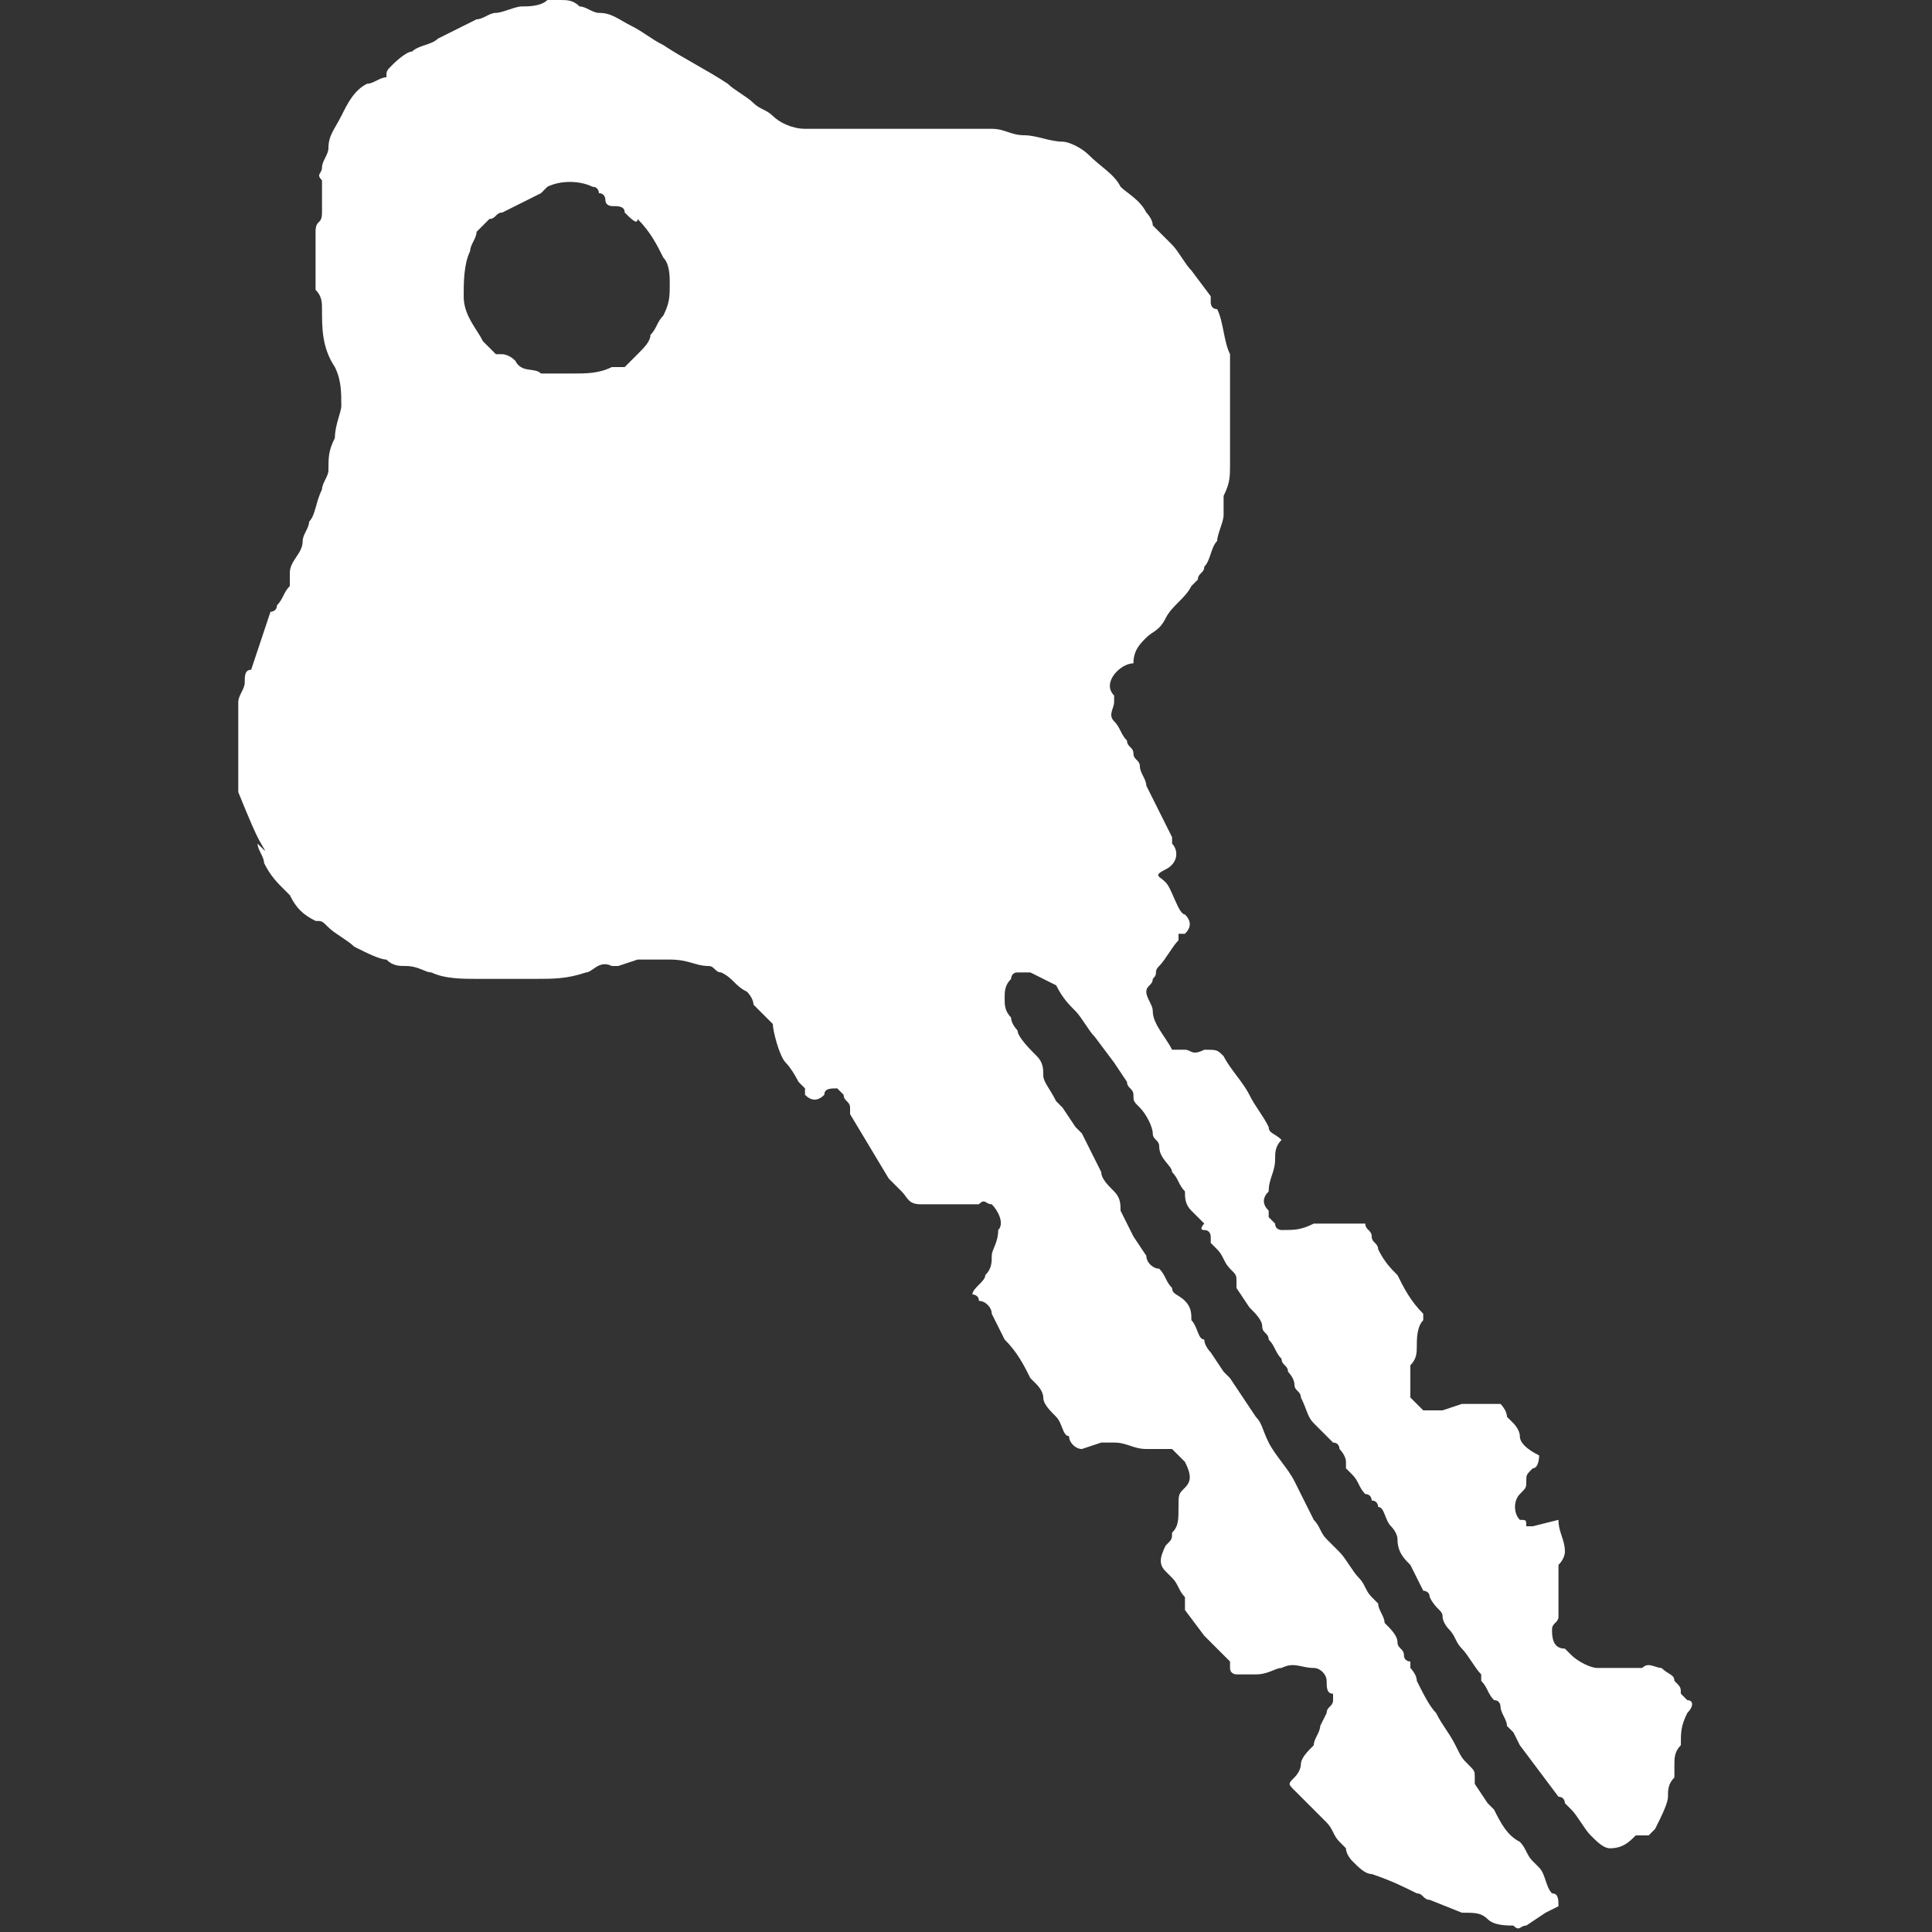 <?xml version="1.0" encoding="utf-8"?>
<!-- Generator: Adobe Illustrator 21.1.0, SVG Export Plug-In . SVG Version: 6.00 Build 0)  -->
<svg version="1.1" id="レイヤー_1" xmlns="http://www.w3.org/2000/svg" xmlns:xlink="http://www.w3.org/1999/xlink" x="0px"
	 y="0px" viewBox="0 0 30 30" style="enable-background:new 0 0 30 30;" xml:space="preserve">
<rect x="0" y="0" width="30" height="30" fill="#333333" stroke="none"/>
<style type="text/css">
	.st0{clip-path:url(#SVGID_2_);}
	.st1{fill-rule:evenodd;clip-rule:evenodd;fill:#333333;}
	.st2{clip-path:url(#SVGID_4_);}
	.st3{fill-rule:evenodd;clip-rule:evenodd;fill:#FFFFFF;}
	.st4{clip-path:url(#SVGID_6_);}
	.st5{clip-path:url(#SVGID_8_);}
	.st6{clip-path:url(#SVGID_10_);}
	.st7{fill-rule:evenodd;clip-rule:evenodd;fill:#01597A;}
	.st8{clip-path:url(#SVGID_12_);}
	.st9{fill-rule:evenodd;clip-rule:evenodd;fill:#AF1F24;}
	.st10{fill:#086B89;}
	.st11{fill:#4CB1C8;}
	.st12{fill:#FFFFFF;}
	.st13{fill:#333333;}
	.st14{fill:#AF1F24;}
	.st15{clip-path:url(#SVGID_14_);}
	.st16{clip-path:url(#SVGID_16_);}
	.st17{clip-path:url(#SVGID_18_);}
	.st18{fill-rule:evenodd;clip-rule:evenodd;fill:#4CB1C8;}
</style>
<path class="st12" d="M17.6,10.3c-0.2,0-0.5,0.3-0.3,0.5c0,0,0,0.1,0,0.1c0,0.1-0.1,0.2,0,0.3c0.1,0.1,0.1,0.2,0.2,0.3
	c0,0.1,0.1,0.1,0.1,0.2c0,0.1,0.1,0.1,0.1,0.2c0,0.1,0.1,0.2,0.1,0.3l0.1,0.2c0.1,0.2,0.2,0.4,0.3,0.6c0,0,0,0,0,0.1
	c0.1,0.1,0.1,0.3-0.1,0.4s-0.1,0.1,0,0.2c0.1,0.1,0.2,0.5,0.3,0.5c0.1,0.1,0.1,0.2,0,0.3c0,0,0,0-0.1,0c0,0,0,0.1,0,0.1
	c-0.1,0.1-0.2,0.3-0.3,0.4c-0.1,0.1,0,0.1-0.1,0.2c0,0.1-0.1,0.1-0.1,0.2c0,0.1,0.1,0.2,0.1,0.3c0,0.2,0.2,0.4,0.3,0.6
	c0,0,0.1,0,0.2,0s0.1,0.1,0.3,0l0,0c0.2,0,0.2,0,0.3,0.1c0.1,0.2,0.3,0.4,0.4,0.6c0.1,0.2,0.2,0.3,0.3,0.5c0,0.1,0.1,0.1,0.2,0.2
	c-0.1,0.1-0.1,0.2-0.1,0.3c0,0.2-0.1,0.3-0.1,0.5c-0.1,0.1-0.1,0.2,0,0.3c0,0,0,0.1,0,0.1s0,0,0.1,0.1c0,0,0,0,0,0
	c0,0.1,0.1,0.1,0.1,0.1c0.2,0,0.3,0,0.5-0.1l0.3,0l0.3,0c0.1,0,0.2,0,0.2,0l0,0c0,0.1,0.1,0.1,0.1,0.2c0,0.1,0.1,0.1,0.1,0.2
	c0.1,0.2,0.2,0.3,0.3,0.4c0.1,0.2,0.2,0.4,0.4,0.6c0,0,0,0.1,0,0.1c-0.1,0.1-0.1,0.3-0.1,0.4c0,0.1,0,0.2-0.1,0.3c0,0,0,0.1,0,0.1
	c0,0,0,0.1,0,0.2c0,0,0,0.1,0,0.1c0,0,0,0.1,0,0.1c0.1,0.1,0.1,0.1,0.2,0.2c0.1,0,0.2,0,0.3,0l0.3-0.1l0.5,0c0,0,0.1,0,0.1,0
	s0.1,0.1,0.1,0.2l0.1,0.1c0,0,0.1,0.1,0.1,0.2c0,0.1,0.1,0.2,0.3,0.3c0,0,0,0,0,0s0,0.2-0.1,0.2c-0.1,0.1-0.1,0.1-0.1,0.2
	c0,0.1,0,0.1-0.1,0.2c-0.1,0.1-0.1,0.3,0,0.4c0.1,0,0.1,0,0.1,0.1c0,0,0.1,0,0.1,0l0.4-0.1c0,0.2,0.1,0.3,0.1,0.5c0,0,0,0.1-0.1,0.2
	c0,0,0,0.1,0,0.1c0,0.1,0,0.1,0,0.2c0,0.1,0,0.3,0,0.4c0,0,0,0.1,0,0.1c0,0.1-0.1,0.1-0.1,0.2c0,0.1,0,0.3,0.2,0.3
	c0,0,0.1,0.1,0.1,0.1c0.1,0.1,0.3,0.2,0.4,0.2c0.1,0,0.3,0,0.4,0c0.1,0,0.1,0,0.2,0c0.1,0,0.1,0,0.1,0c0.1-0.1,0.2,0,0.3,0
	C25.9,26,26,26,26,26.1c0.1,0.1,0.1,0.1,0.1,0.2c0,0,0.1,0.1,0.1,0.1c0.1,0,0.1,0.1,0,0.2c0,0,0,0,0,0c-0.1,0.2-0.1,0.3-0.1,0.5
	c0,0,0,0,0,0c-0.1,0.1-0.1,0.2-0.1,0.3c0,0.1,0,0.1,0,0.2c0,0,0,0,0,0c-0.1,0.1-0.1,0.2-0.1,0.3s-0.1,0.3-0.2,0.5
	c0,0-0.1,0.1-0.1,0.1c0,0-0.1,0-0.1,0c0,0-0.1,0-0.1,0c-0.1,0.1-0.2,0.2-0.4,0.2c-0.1,0-0.2-0.1-0.3-0.2c-0.1-0.1-0.2-0.3-0.3-0.4
	c0,0-0.1-0.1-0.1-0.1c0,0,0-0.1-0.1-0.1l-0.3-0.4l-0.3-0.4l-0.1-0.2c0,0-0.1-0.1-0.1-0.1c0-0.1-0.1-0.2-0.1-0.3c0,0,0-0.1-0.1-0.1
	c-0.1-0.1-0.1-0.2-0.2-0.3c0,0,0-0.1,0-0.1c-0.1-0.1-0.2-0.3-0.3-0.4c-0.1-0.1-0.1-0.2-0.2-0.3c0,0-0.1-0.1-0.1-0.2
	c0-0.1-0.1-0.1-0.2-0.3c0-0.1-0.1-0.1-0.1-0.1c0,0-0.1-0.2-0.2-0.4c-0.1-0.1-0.2-0.2-0.2-0.4c0-0.1-0.1-0.2-0.1-0.2
	c-0.1-0.1-0.1-0.3-0.2-0.3c0,0,0-0.1-0.1-0.1c0,0,0-0.1-0.1-0.1c-0.1-0.1-0.1-0.2-0.2-0.3c0,0-0.1-0.1-0.1-0.1c0,0,0,0,0-0.1
	c0-0.1-0.1-0.2-0.1-0.2c0,0,0-0.1-0.1-0.1c-0.1-0.1-0.2-0.2-0.3-0.3c-0.1-0.1-0.1-0.2-0.2-0.4c0-0.1-0.1-0.1-0.1-0.2
	c0-0.1-0.1-0.2-0.1-0.2c0-0.1-0.1-0.1-0.1-0.2c-0.1-0.1-0.1-0.2-0.2-0.3c0-0.1-0.1-0.1-0.1-0.2c0-0.1-0.1-0.2-0.2-0.3l-0.2-0.3
	L19.2,20c0,0,0,0,0-0.1c0-0.1,0-0.1-0.1-0.2c-0.1-0.1-0.1-0.2-0.2-0.3c-0.1-0.1-0.1-0.1-0.1-0.1c0,0,0,0,0-0.1c0,0,0-0.1-0.1-0.1
	S18.7,19,18.7,19l-0.2-0.2c-0.1-0.1-0.1-0.2-0.1-0.3c-0.1-0.1-0.1-0.2-0.2-0.3c0-0.1-0.2-0.2-0.2-0.4c0-0.1-0.1-0.1-0.1-0.2
	c0-0.1-0.1-0.3-0.2-0.4c-0.1-0.1-0.1-0.1-0.1-0.2s-0.1-0.1-0.1-0.2l-0.2-0.3l-0.3-0.4c-0.1-0.1-0.2-0.3-0.3-0.4
	c-0.1-0.1-0.2-0.2-0.3-0.4L16,15.1c0,0,0,0,0,0c-0.1,0-0.1,0-0.2,0c-0.1,0-0.1,0.1-0.1,0.1c-0.1,0.1-0.1,0.2-0.1,0.3
	c0,0.1,0,0.2,0.1,0.3c0,0.1,0.1,0.2,0.1,0.2c0,0.1,0.2,0.3,0.3,0.4c0.1,0.1,0.1,0.2,0.1,0.3c0,0.1,0.1,0.2,0.2,0.4l0.1,0.1l0.2,0.3
	c0,0,0.1,0.1,0.1,0.1c0.1,0.2,0.2,0.4,0.3,0.6c0,0.1,0.1,0.2,0.2,0.3c0.1,0.1,0.1,0.2,0.1,0.3l0.2,0.4l0.2,0.3
	c0,0.1,0.1,0.2,0.2,0.2c0.1,0.1,0.1,0.2,0.2,0.3c0,0.1,0.1,0.1,0.2,0.2c0.1,0.1,0.1,0.2,0.1,0.3c0.1,0.1,0.1,0.3,0.2,0.3
	c0,0,0,0,0,0c0,0.1,0.1,0.2,0.1,0.2l0.2,0.3c0,0,0,0,0.1,0.1l0.4,0.6c0.1,0.1,0.1,0.2,0.2,0.4c0.1,0.2,0.3,0.4,0.4,0.6
	c0.1,0.2,0.2,0.4,0.3,0.6c0.1,0.1,0.1,0.2,0.2,0.3l0.1,0.1c0,0,0.1,0.1,0.1,0.1c0.1,0.1,0.2,0.3,0.3,0.4c0.1,0.1,0.1,0.2,0.2,0.3
	l0.1,0.1c0,0.1,0.1,0.2,0.1,0.3c0.1,0.1,0.2,0.2,0.2,0.3s0.1,0.1,0.1,0.2c0,0.1,0.1,0.1,0.1,0.1c0,0,0,0.1,0,0.1
	c0,0,0.1,0.1,0.1,0.2c0.1,0.2,0.2,0.4,0.3,0.5c0.1,0.2,0.2,0.3,0.3,0.5s0.1,0.2,0.2,0.3c0.1,0.1,0.1,0.1,0.1,0.2c0,0.1,0,0,0,0.1
	l0.2,0.3l0,0c0,0,0,0,0.1,0.1c0.1,0.2,0.2,0.4,0.4,0.5c0.1,0.1,0.1,0.2,0.2,0.3c0,0,0.1,0.1,0.1,0.1c0.1,0.1,0.1,0.3,0.2,0.4
	c0,0,0,0,0,0c0.1,0,0.1,0.1,0.1,0.2c0,0,0,0,0,0L24,29.7l-0.3,0.2c-0.1,0-0.1,0.1-0.2,0c-0.1,0-0.3,0-0.4-0.1s-0.2-0.1-0.4-0.1
	l-0.5-0.2c-0.1,0-0.1-0.1-0.2-0.1c-0.2-0.1-0.4-0.2-0.7-0.3c-0.1,0-0.2-0.1-0.3-0.2c0,0-0.1-0.1-0.1-0.2l-0.1-0.1
	c-0.1-0.1-0.1-0.2-0.2-0.3c-0.1-0.1-0.1-0.1-0.1-0.1c0,0-0.1-0.1-0.2-0.2c-0.1-0.1-0.1-0.1-0.2-0.2c-0.1-0.1-0.1-0.1,0-0.2
	c0.1-0.1,0.1-0.2,0.1-0.2c0-0.1,0.1-0.2,0.2-0.3c0-0.1,0.1-0.2,0.1-0.3l0.1-0.2c0-0.1,0.1-0.1,0.1-0.2c0,0,0-0.1,0-0.1c0,0,0,0,0,0
	c-0.1,0-0.1-0.1-0.1-0.2c0-0.1-0.1-0.2-0.2-0.2l0,0c-0.2,0-0.3-0.1-0.5,0c-0.1,0-0.2,0.1-0.4,0.1c-0.1,0-0.2,0-0.3,0
	c0,0-0.1,0-0.1-0.1c0,0,0-0.1,0-0.1c0,0-0.1-0.1-0.1-0.1s-0.1-0.1-0.2-0.2c0,0-0.1-0.1-0.1-0.1l-0.3-0.4c0,0,0-0.1,0-0.1
	c0,0,0-0.1,0-0.1c-0.1-0.1-0.1-0.2-0.2-0.3c0,0,0,0-0.1-0.1c-0.1-0.1-0.1-0.2,0-0.4c0.1-0.1,0.1-0.1,0.1-0.2
	c0.1-0.1,0.1-0.2,0.1-0.4s0-0.2,0.1-0.3v0c0.1-0.1,0.1-0.2,0-0.4c0,0,0,0,0,0c-0.1-0.1-0.1-0.1-0.2-0.2l-0.4,0
	c-0.2,0-0.3-0.1-0.5-0.1c-0.1,0-0.1,0-0.2,0l-0.3,0.1c-0.1,0-0.2-0.1-0.2-0.2c0,0,0,0,0,0c-0.1,0-0.1-0.2-0.2-0.3
	c-0.1-0.1-0.2-0.2-0.2-0.3s-0.1-0.2-0.1-0.2L16,21.4c-0.1-0.2-0.2-0.4-0.4-0.6c-0.1-0.2-0.1-0.2-0.2-0.4c0-0.1-0.1-0.2-0.2-0.2
	c0-0.1-0.1-0.1-0.1-0.1c0-0.1,0.2-0.2,0.2-0.3c0.1-0.1,0.1-0.2,0.1-0.3c0,0,0,0,0,0c0-0.1,0.1-0.2,0.1-0.4c0.1-0.1,0-0.3-0.1-0.4
	c-0.1,0-0.1-0.1-0.2,0c-0.1,0-0.3,0-0.4,0c-0.1,0-0.1,0-0.2,0c-0.1,0-0.2,0-0.3,0c-0.2,0-0.2-0.1-0.3-0.2c-0.1-0.1-0.1-0.1-0.1-0.1
	l-0.1-0.1l-0.3-0.5l-0.3-0.5l0-0.1c0-0.1-0.1-0.1-0.1-0.2c0,0-0.1-0.1-0.1-0.1c0,0,0,0,0,0c-0.1,0-0.2,0-0.2,0.1
	c-0.1,0.1-0.2,0.1-0.3,0c0,0,0,0,0-0.1c0,0-0.1-0.1-0.1-0.1c0,0,0,0,0,0s-0.1-0.2-0.2-0.3S12,16,12,15.9l-0.1-0.1l-0.1-0.1
	c0,0,0,0-0.1-0.1c0-0.1-0.1-0.2-0.1-0.2c-0.2-0.1-0.2-0.2-0.4-0.3c-0.1,0-0.1-0.1-0.2-0.1c-0.2,0-0.3-0.1-0.6-0.1
	c-0.1,0-0.2,0-0.4,0c0,0-0.1,0-0.1,0l-0.3,0.1c0,0,0,0-0.1,0c-0.2-0.1-0.3,0.1-0.4,0.1c-0.3,0.1-0.5,0.1-0.8,0.1c-0.2,0-0.4,0-0.6,0
	c-0.1,0-0.2,0-0.3,0c-0.2,0-0.5,0-0.7-0.1c-0.1,0-0.2-0.1-0.4-0.1c-0.1,0-0.2,0-0.3-0.1c-0.1,0-0.3-0.1-0.5-0.2
	c-0.1-0.1-0.3-0.2-0.4-0.3s-0.1-0.1-0.2-0.1c-0.2-0.1-0.3-0.2-0.4-0.4c0,0,0,0-0.1-0.1c-0.1-0.1-0.2-0.2-0.3-0.4
	c0-0.1-0.1-0.2-0.1-0.3l0,0C4.2,13.3,4.1,13.2,4,13c-0.1-0.2-0.3-0.7-0.3-0.7c0-0.2,0-0.4,0-0.5s0-0.6,0-0.8c0,0,0-0.1,0-0.1
	c0-0.1,0.1-0.2,0.1-0.3c0-0.1,0-0.2,0.1-0.2C4,10.1,4.2,9.5,4.2,9.5s0.1,0,0.1-0.1c0.1-0.1,0.1-0.2,0.2-0.3c0-0.1,0-0.1,0-0.2
	c0-0.2,0.2-0.3,0.2-0.5c0-0.1,0.1-0.2,0.1-0.3C4.9,8,4.9,7.8,5,7.6C5,7.5,5.1,7.4,5.1,7.3c0-0.2,0-0.3,0.1-0.5
	c0-0.2,0.1-0.4,0.1-0.5c0-0.2,0-0.4-0.1-0.6c0,0,0,0,0,0C5,5.4,5,5.1,5,4.8c0-0.1,0-0.2-0.1-0.3l0,0c0-0.2,0-0.4,0-0.5s0-0.3,0-0.4
	C4.9,3.4,5,3.5,5,3.3c0-0.1,0-0.3,0-0.4c0,0,0,0,0-0.1c-0.1-0.1,0-0.1,0-0.2c0-0.1,0.1-0.2,0.1-0.3c0-0.2,0.1-0.3,0.2-0.5
	c0.1-0.2,0.2-0.4,0.4-0.5C5.8,1.3,5.9,1.2,6,1.2C6,1.1,6,1.1,6.1,1c0,0,0.2-0.2,0.3-0.2c0.1-0.1,0.3-0.1,0.4-0.2
	c0.2-0.1,0.4-0.2,0.6-0.3c0.1,0,0.2-0.1,0.3-0.1c0.1,0,0.3-0.1,0.4-0.1c0.1,0,0.3,0,0.4-0.1c0.1,0,0.1,0,0.2,0C8.8,0,8.9,0,9,0.1
	c0.1,0,0.2,0.1,0.3,0.1c0.2,0,0.3,0.1,0.5,0.2c0.2,0.1,0.3,0.2,0.5,0.3c0.3,0.2,0.7,0.4,1,0.6c0.1,0.1,0.3,0.2,0.4,0.3
	c0.1,0.1,0.2,0.1,0.3,0.2c0.1,0.1,0.3,0.2,0.5,0.2C12.7,2,12.9,2,13.1,2c0.2,0,0.4,0,0.6,0c0.2,0,0.4,0,0.5,0c0,0,0.1,0,0.1,0h0.2
	h0.5c0.1,0,0.3,0,0.4,0c0.2,0,0.3,0.1,0.5,0.1c0.2,0,0.4,0.1,0.6,0.1c0.1,0,0.3,0.1,0.4,0.2c0.2,0.2,0.4,0.3,0.5,0.5
	c0.1,0.1,0.3,0.2,0.4,0.4c0,0,0.1,0.1,0.1,0.2c0.1,0.1,0.2,0.2,0.3,0.3c0.1,0.1,0.2,0.3,0.3,0.4l0.3,0.4c0,0,0,0,0,0.1
	c0,0,0,0.1,0.1,0.1C19,5,19,5.3,19.1,5.5c0,0.1,0,0.2,0,0.2c0,0.1,0,0.3,0,0.4c0,0,0,0,0,0.1c0,0.1,0,0.3,0,0.4c0,0.2,0,0.4,0,0.6
	c0,0.2,0,0.3-0.1,0.5C19,7.8,19,7.9,19,8c0,0.1-0.1,0.3-0.1,0.4c-0.1,0.1-0.1,0.3-0.2,0.4c0,0.1-0.1,0.1-0.1,0.2l-0.1,0.1
	c-0.1,0.2-0.3,0.3-0.4,0.5c-0.1,0.2-0.2,0.2-0.3,0.3C17.7,10,17.6,10.1,17.6,10.3C17.6,10.2,17.6,10.3,17.6,10.3z M9.7,5.7L9.7,5.7
	c0.1-0.1,0.1-0.1,0.2-0.2c0.1-0.1,0.2-0.2,0.2-0.3c0.1-0.1,0.1-0.2,0.2-0.3c0.1-0.2,0.1-0.3,0.1-0.5c0-0.1,0-0.3-0.1-0.4
	c-0.1-0.2-0.2-0.4-0.4-0.6C9.9,3.5,9.8,3.4,9.7,3.3c0-0.1-0.1-0.1-0.2-0.1c0,0-0.1,0-0.1-0.1c0,0,0-0.1-0.1-0.1
	C9.3,3,9.3,2.9,9.2,2.9C9,2.8,8.7,2.8,8.5,2.9C8.5,2.9,8.4,3,8.4,3C8.2,3.1,8,3.2,7.8,3.3c-0.1,0-0.1,0.1-0.2,0.1
	C7.6,3.4,7.5,3.5,7.4,3.6c0,0.1-0.1,0.2-0.1,0.3C7.2,4.1,7.2,4.4,7.2,4.6c0,0.3,0.2,0.5,0.3,0.7l0,0l0.2,0.2c0,0,0,0,0.1,0
	c0,0,0.1,0,0.2,0.1c0.1,0.2,0.3,0.1,0.4,0.2c0,0,0,0,0.1,0h0.4c0.2,0,0.4,0,0.6-0.1L9.7,5.7z"/>
</svg>
